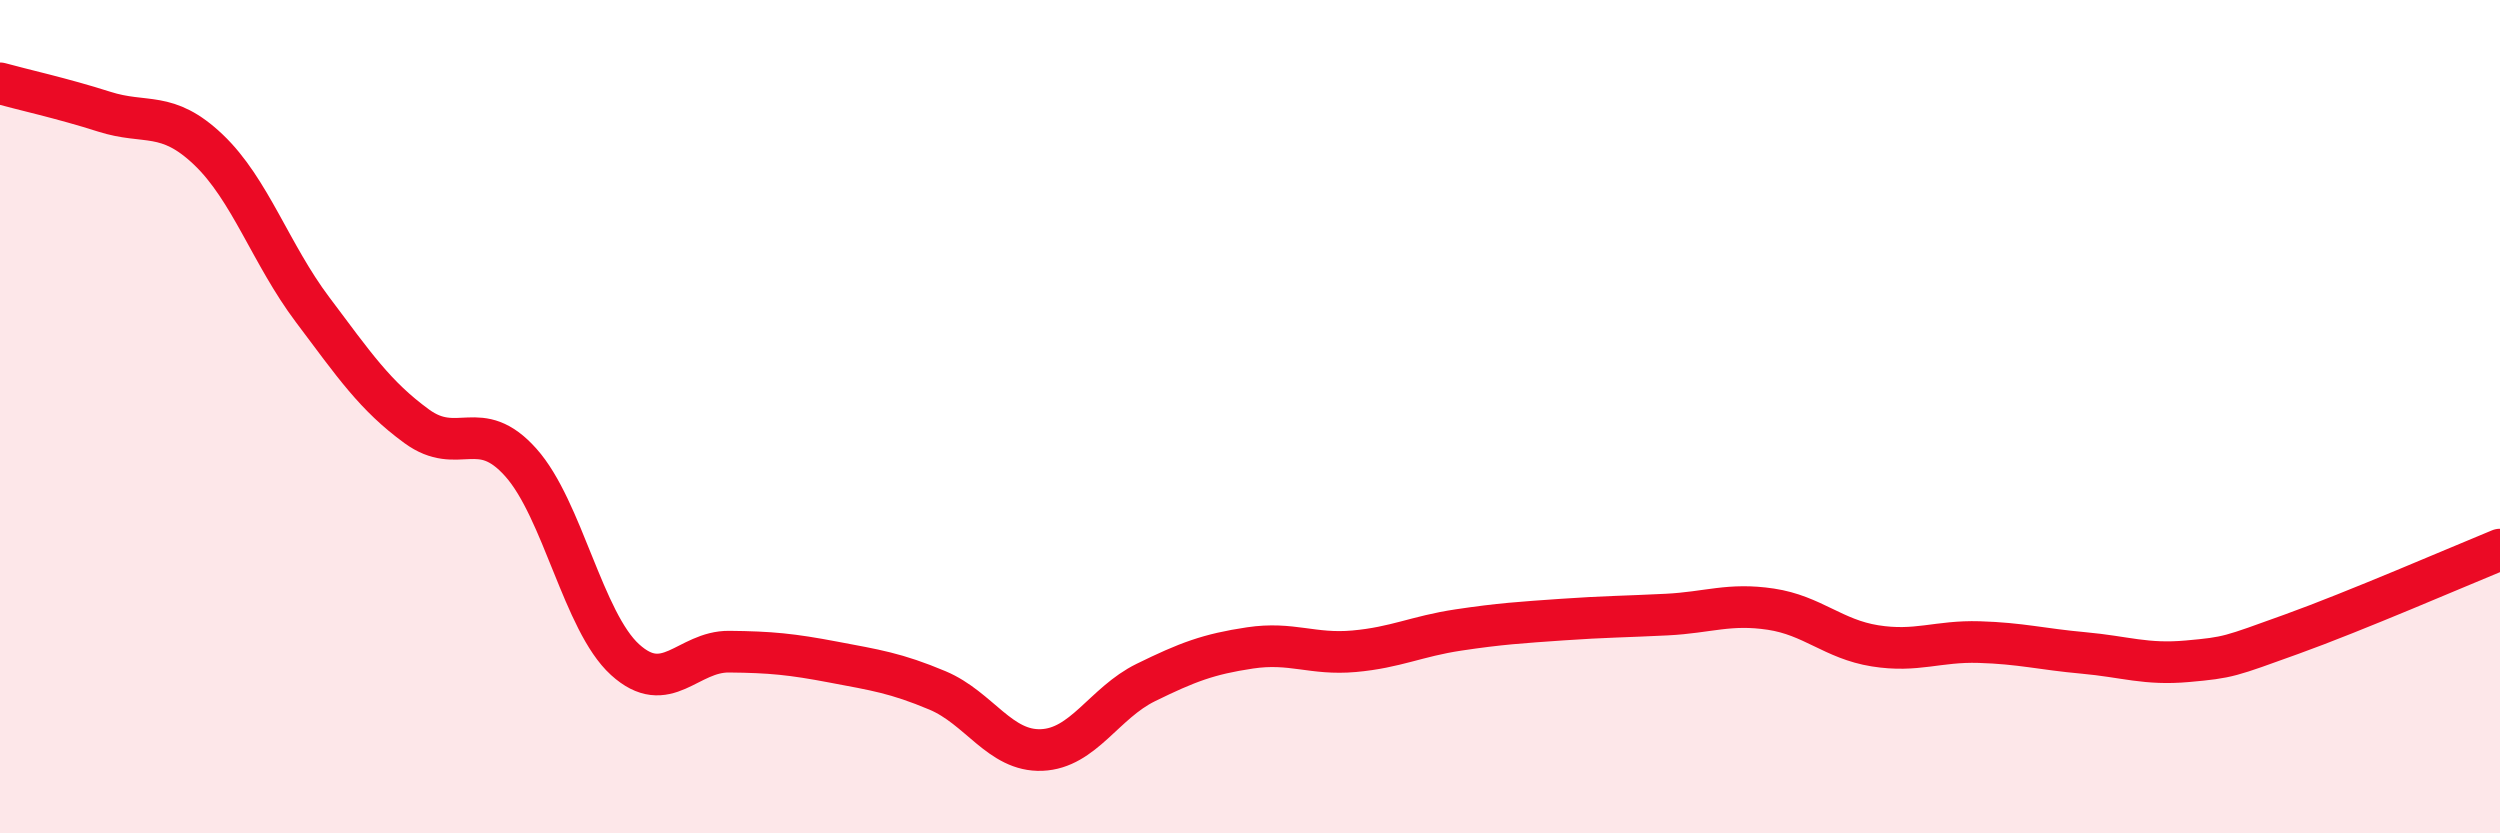 
    <svg width="60" height="20" viewBox="0 0 60 20" xmlns="http://www.w3.org/2000/svg">
      <path
        d="M 0,2 C 0.5,2.14 1.5,2.36 2.5,2.68 C 3.5,3 4,2.64 5,3.59 C 6,4.54 6.5,6.1 7.5,7.43 C 8.5,8.76 9,9.5 10,10.23 C 11,10.96 11.5,9.98 12.5,11.1 C 13.5,12.22 14,14.92 15,15.83 C 16,16.74 16.5,15.63 17.5,15.64 C 18.5,15.65 19,15.7 20,15.89 C 21,16.08 21.5,16.15 22.5,16.57 C 23.5,16.99 24,18.04 25,18 C 26,17.96 26.5,16.87 27.5,16.38 C 28.5,15.89 29,15.7 30,15.55 C 31,15.4 31.5,15.72 32.5,15.63 C 33.5,15.54 34,15.27 35,15.12 C 36,14.97 36.5,14.94 37.5,14.87 C 38.5,14.8 39,14.8 40,14.75 C 41,14.7 41.5,14.47 42.5,14.62 C 43.5,14.77 44,15.34 45,15.5 C 46,15.66 46.5,15.38 47.5,15.41 C 48.5,15.44 49,15.58 50,15.67 C 51,15.76 51.5,15.96 52.5,15.87 C 53.5,15.78 53.5,15.76 55,15.22 C 56.5,14.68 59,13.6 60,13.19L60 20L0 20Z"
        fill="#EB0A25"
        opacity="0.1"
        stroke-linecap="round"
        stroke-linejoin="round"
      />
      <path
        d="M 0,2 C 0.5,2.14 1.5,2.36 2.5,2.68 C 3.5,3 4,2.64 5,3.59 C 6,4.54 6.5,6.1 7.5,7.43 C 8.5,8.76 9,9.5 10,10.23 C 11,10.96 11.5,9.98 12.5,11.1 C 13.5,12.22 14,14.92 15,15.83 C 16,16.74 16.5,15.63 17.5,15.64 C 18.5,15.65 19,15.7 20,15.89 C 21,16.08 21.5,16.15 22.5,16.57 C 23.5,16.99 24,18.04 25,18 C 26,17.96 26.5,16.87 27.5,16.38 C 28.5,15.89 29,15.7 30,15.55 C 31,15.4 31.5,15.72 32.5,15.63 C 33.5,15.54 34,15.27 35,15.12 C 36,14.97 36.5,14.94 37.5,14.87 C 38.5,14.8 39,14.8 40,14.75 C 41,14.7 41.5,14.47 42.5,14.62 C 43.5,14.77 44,15.34 45,15.5 C 46,15.66 46.5,15.38 47.5,15.41 C 48.5,15.44 49,15.58 50,15.67 C 51,15.76 51.5,15.96 52.5,15.87 C 53.5,15.78 53.5,15.76 55,15.22 C 56.5,14.68 59,13.6 60,13.19"
        stroke="#EB0A25"
        stroke-width="1"
        fill="none"
        stroke-linecap="round"
        stroke-linejoin="round"
      />
    </svg>
  